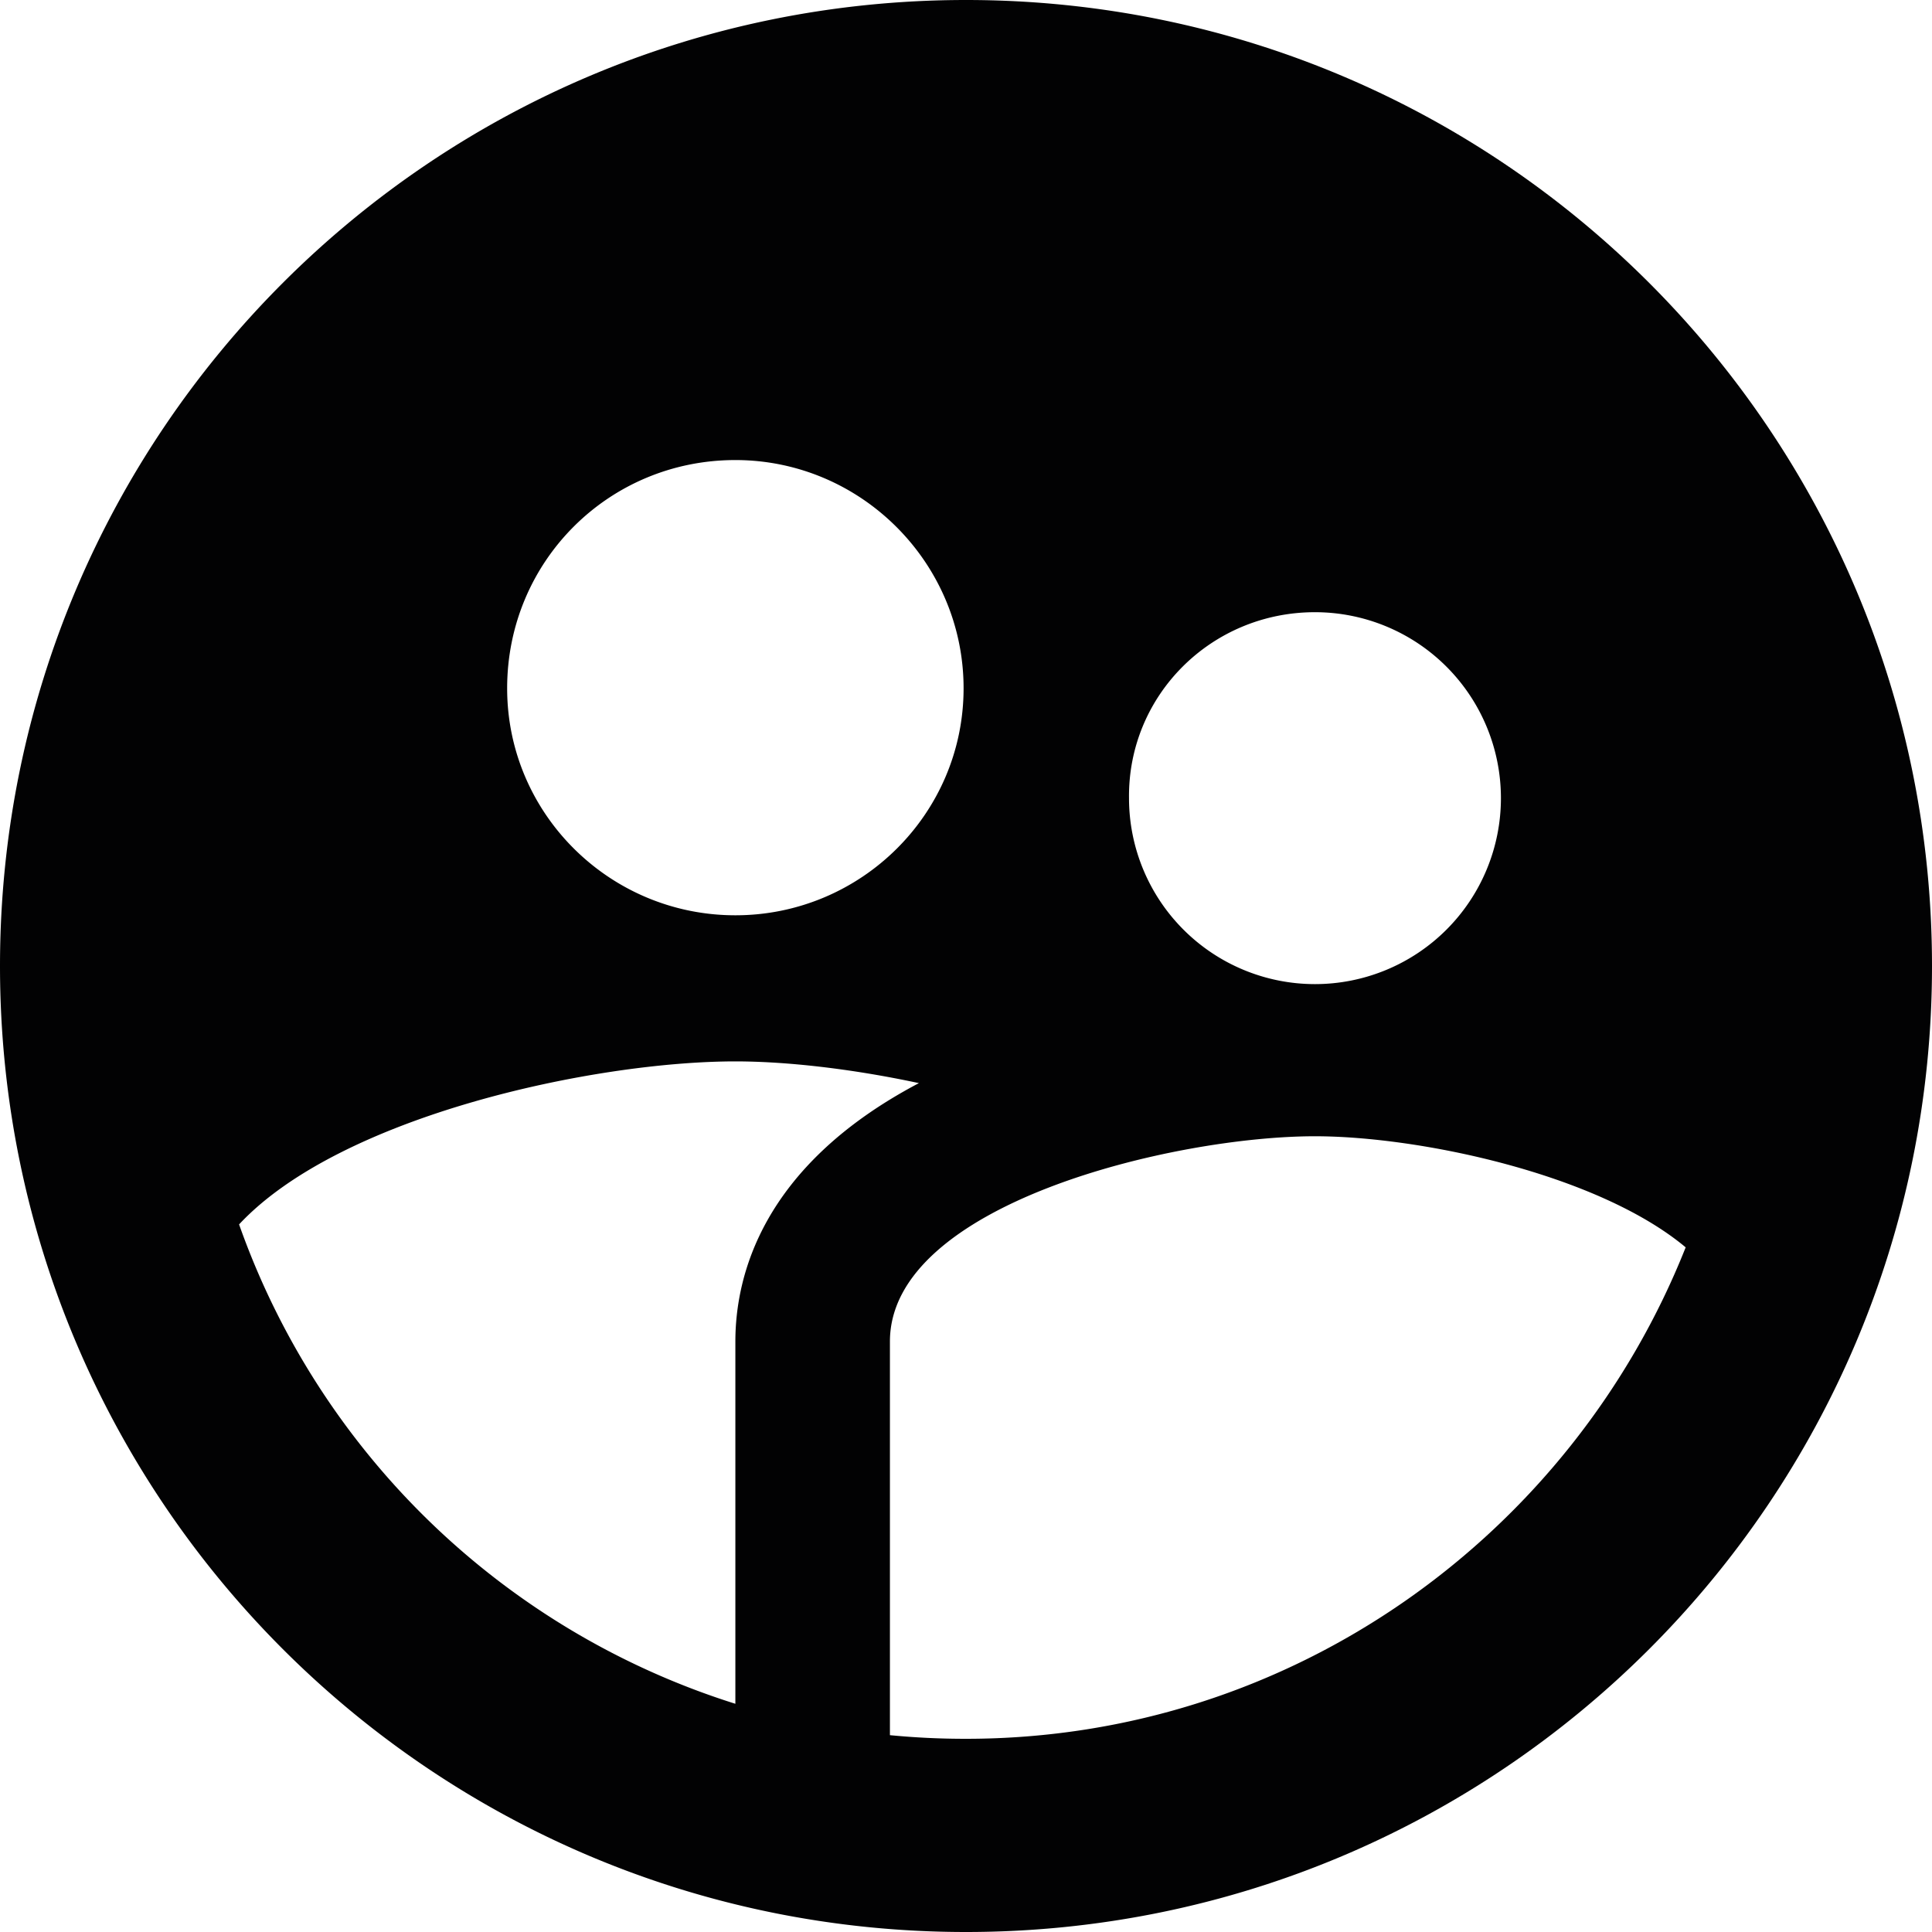 <svg version="1.2" baseProfile="tiny" xmlns="http://www.w3.org/2000/svg" width="16" height="16" viewBox="0 0 16 16" overflow="visible"><path fill="#020203" d="M8 0C3.58 0 0 3.58 0 8s3.58 8 8 8 8-3.58 8-8-3.58-8-8-8zm2.89 5.07a1.54 1.54 0 11-1.54 1.54c-.01-.85.68-1.54 1.54-1.54zm-4.8-1.26c1.04 0 1.89.85 1.89 1.89s-.85 1.88-1.89 1.88S4.2 6.74 4.2 5.7c0-1.05.84-1.89 1.89-1.89zm0 7.3v3a6.396 6.396 0 01-4.11-3.97c.84-.9 2.94-1.35 4.11-1.35.42 0 .96.06 1.52.18-1.31.69-1.52 1.61-1.52 2.14zM8 14.4c-.22 0-.42-.01-.63-.03v-3.26c0-1.14 2.35-1.7 3.52-1.7.86 0 2.34.31 3.07.92-.94 2.37-3.25 4.07-5.96 4.07z"/></svg>